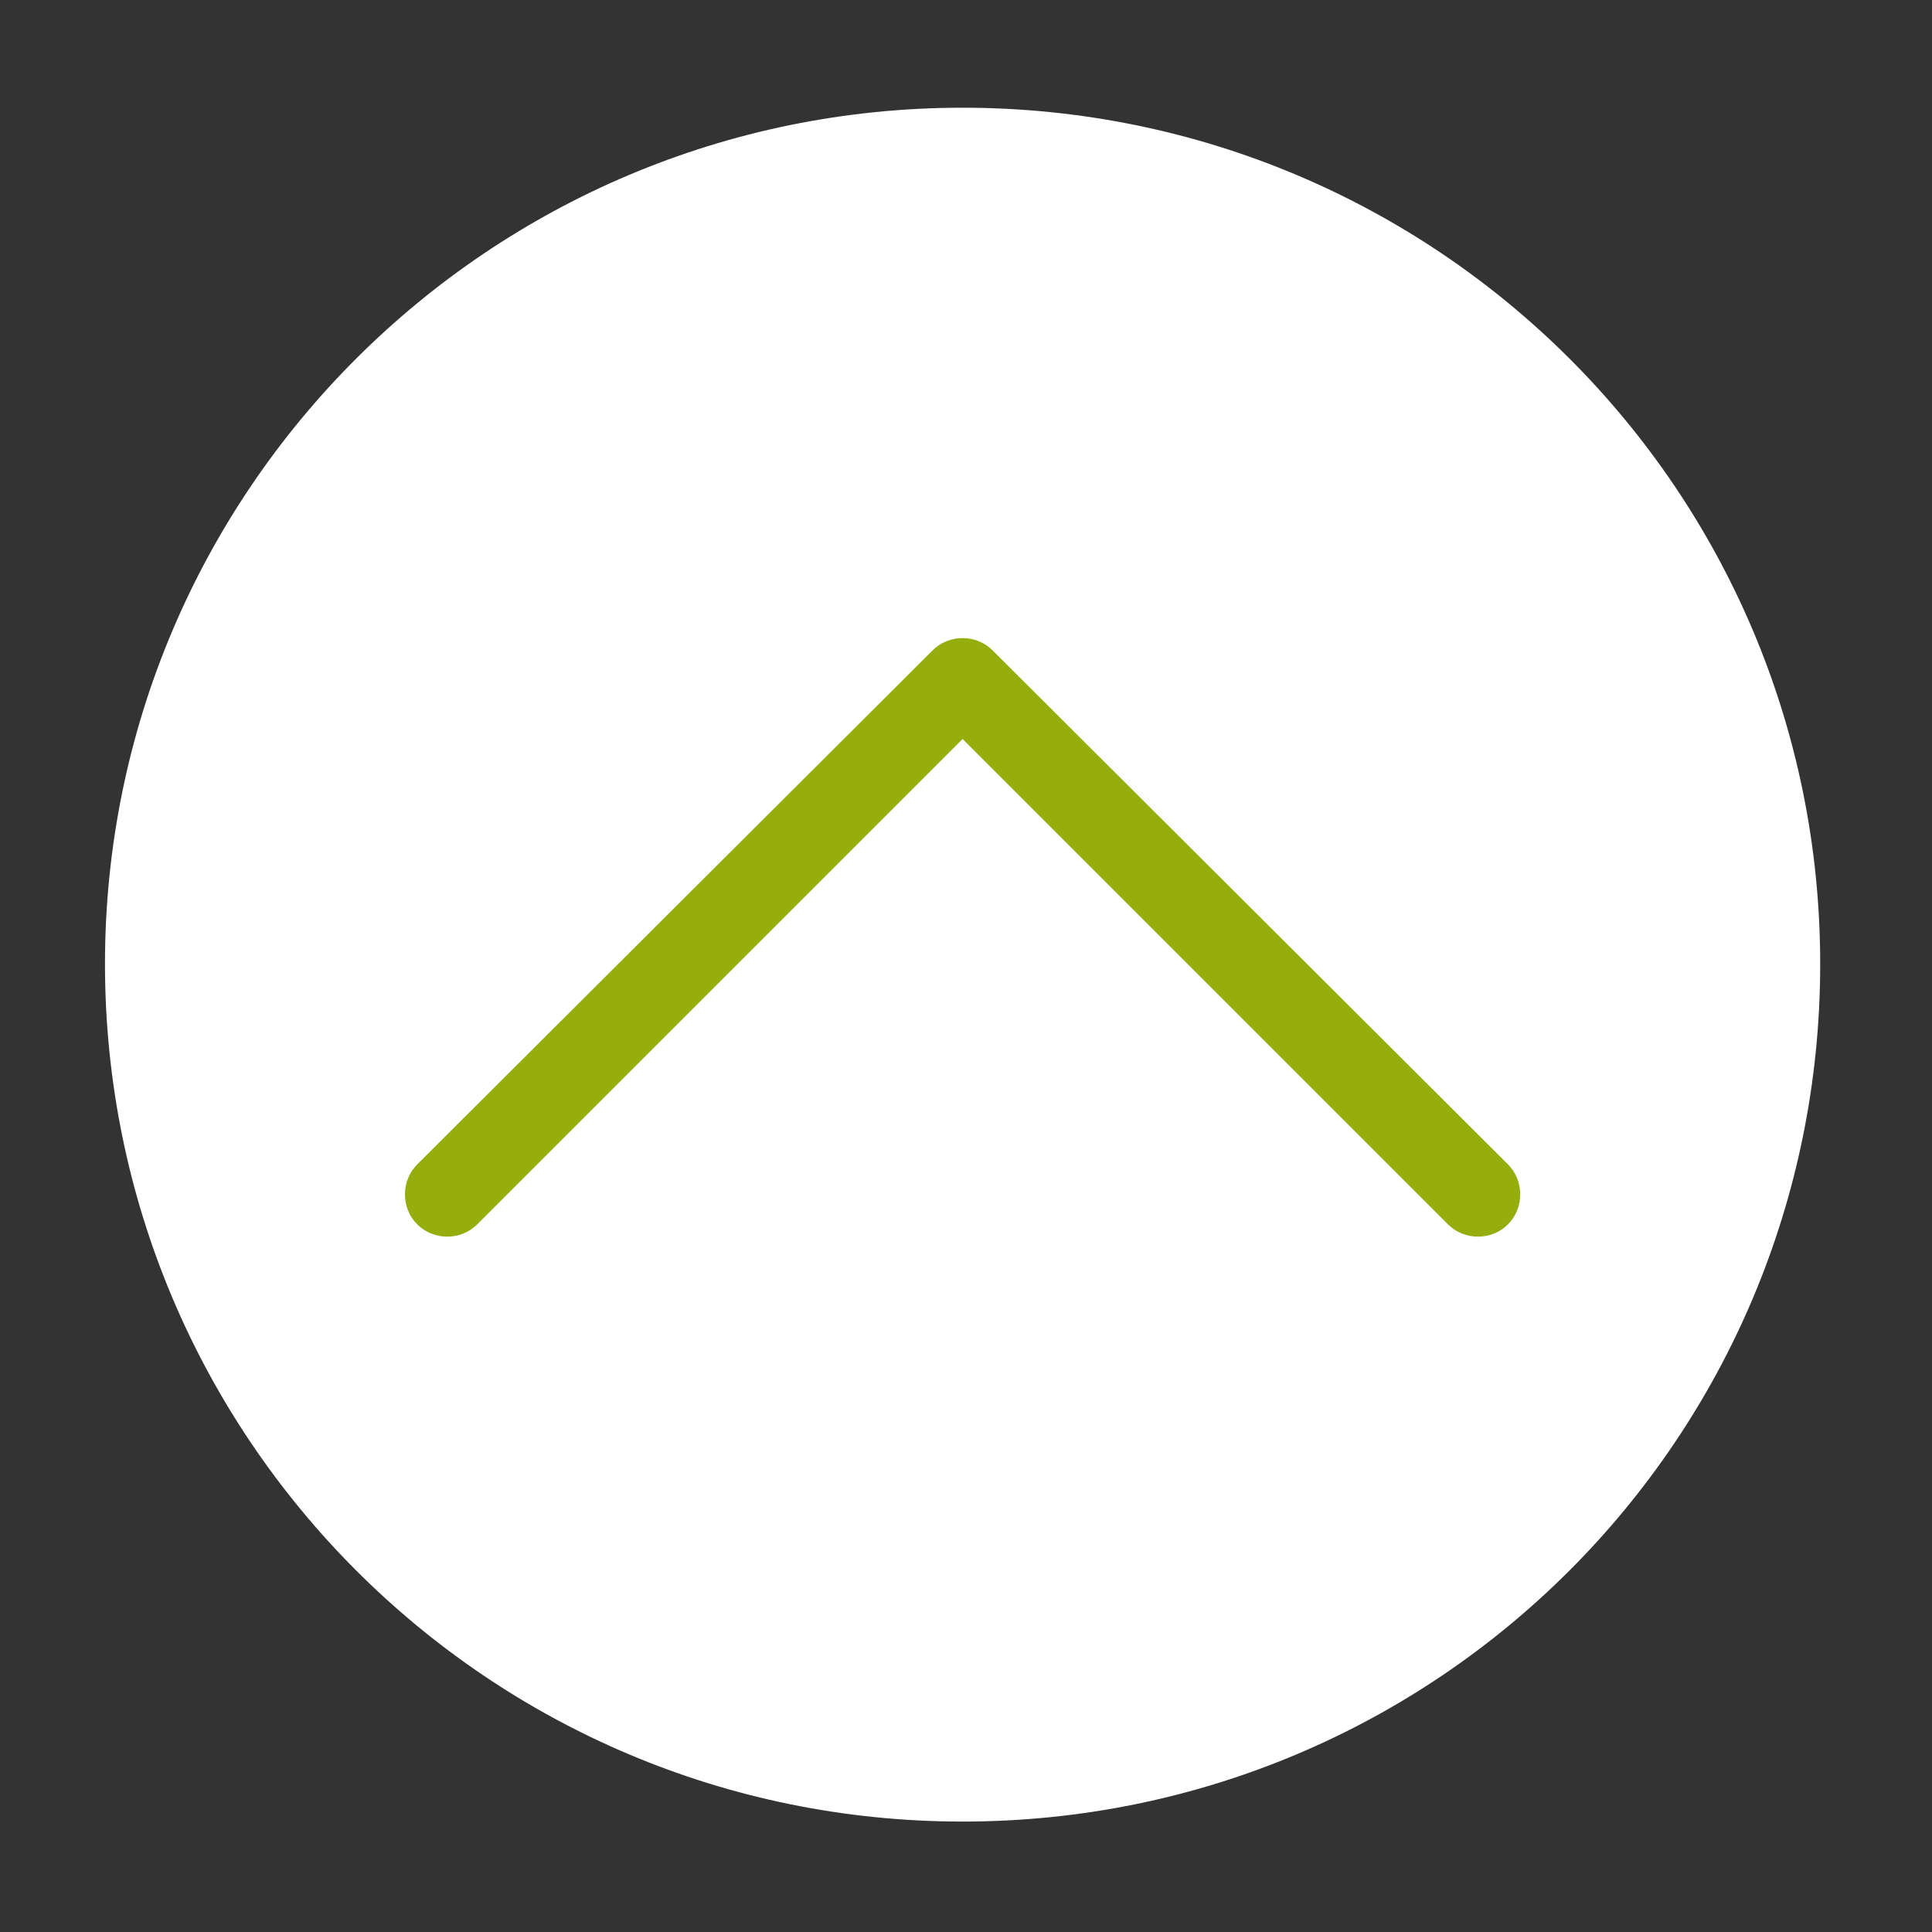 <?xml version="1.0" encoding="utf-8"?>
<!-- Generator: Adobe Illustrator 28.3.0, SVG Export Plug-In . SVG Version: 6.00 Build 0)  -->
<svg version="1.1" id="Ebene_1" xmlns="http://www.w3.org/2000/svg" xmlns:xlink="http://www.w3.org/1999/xlink" x="0px" y="0px"
	 viewBox="0 0 141.7 141.7" style="enable-background:new 0 0 141.7 141.7;" xml:space="preserve">
<rect x="0" y="0" width="141.7" height="141.7" fill="#333333" stroke="none"/>
<style type="text/css">
	.st0{fill:#FFFFFF;}
	.st1{fill:#95AD0D;}
</style>
<path class="st0" d="M70.6,7.9C35.9,7.9,7.7,36,7.7,70.7s28.1,62.9,62.9,62.9s62.9-28.1,62.9-62.9S105.3,7.9,70.6,7.9z"/>
<path class="st1" d="M30.6,89.8c1.2,1.2,3.2,1.2,4.4,0l35.6-35.6l35.6,35.6c1.2,1.2,3.2,1.2,4.4,0c1.2-1.2,1.2-3.2,0-4.4L72.8,47.7
	c-0.6-0.6-1.4-0.9-2.2-0.9c-0.8,0-1.6,0.3-2.2,0.9L30.6,85.4C29.4,86.6,29.4,88.6,30.6,89.8z"/>
</svg>
